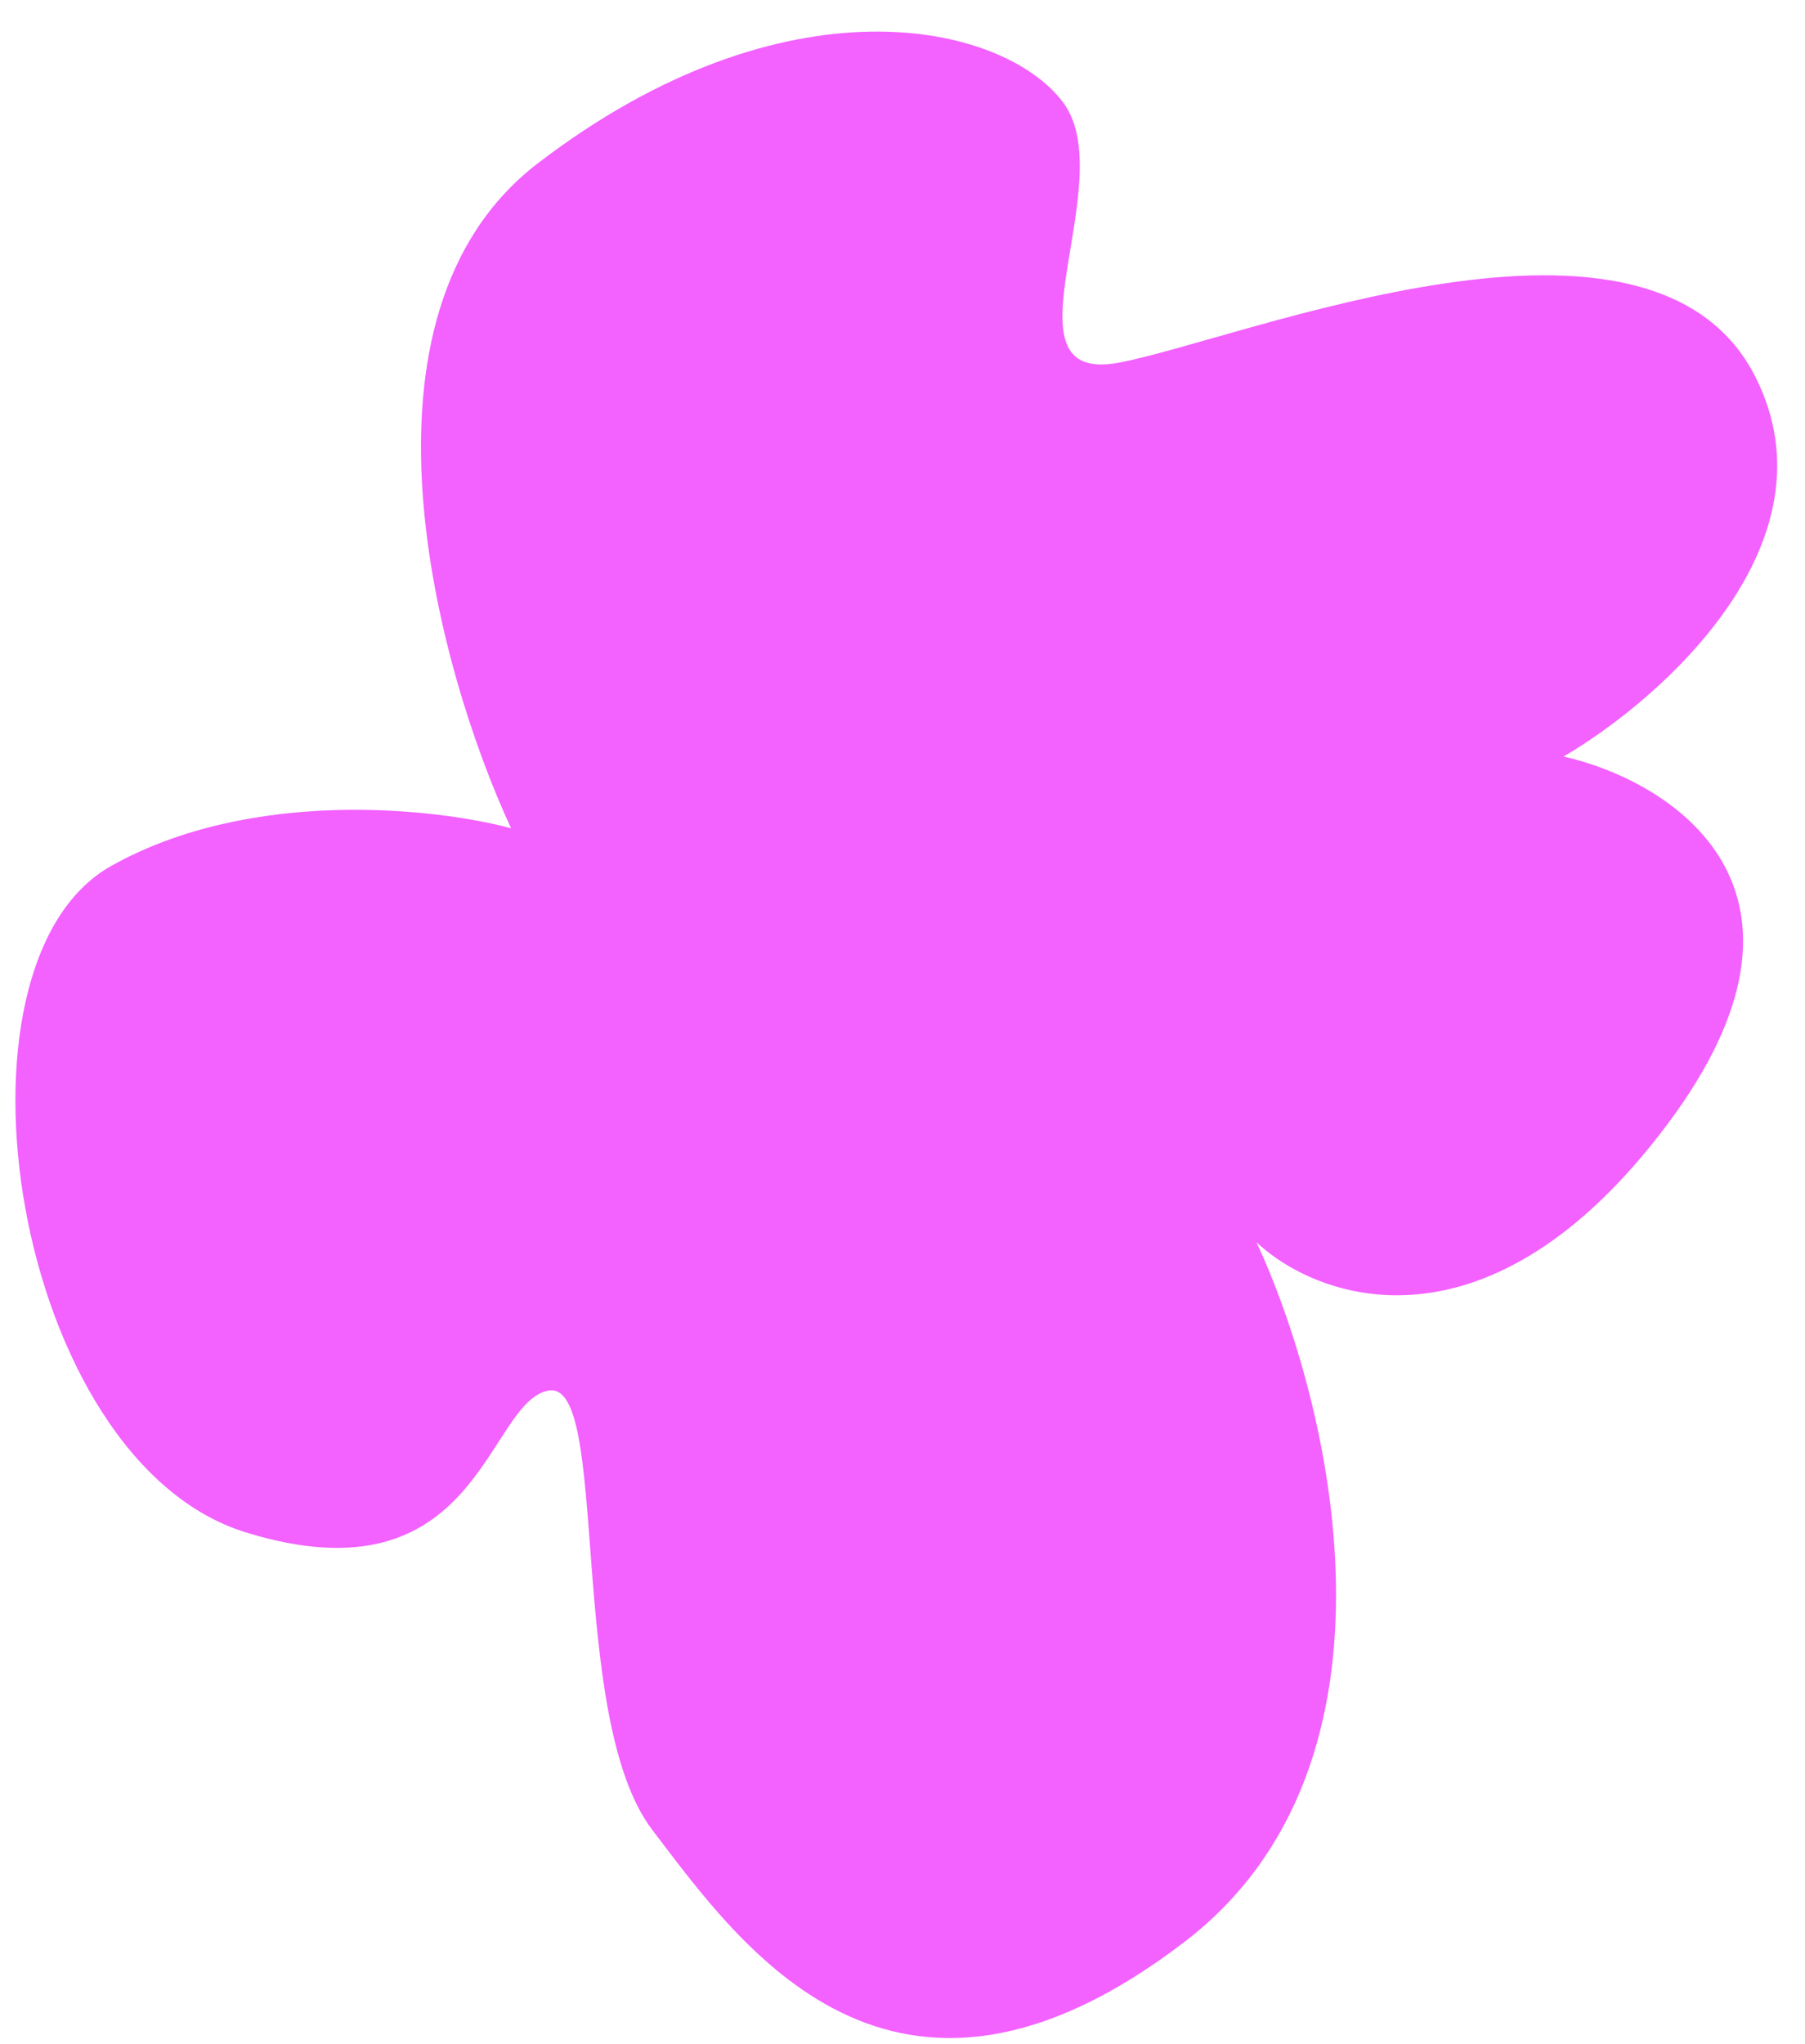<?xml version="1.0" encoding="UTF-8"?> <svg xmlns="http://www.w3.org/2000/svg" width="53" height="60" viewBox="0 0 53 60" fill="none"><path d="M34.78 56.999C41.659 51.734 39.056 41.114 36.894 36.463C38.747 38.198 43.75 39.939 48.944 33.021C54.138 26.102 49.086 22.927 45.911 22.205C48.81 20.511 53.996 15.912 51.543 11.062C48.477 5.001 36.527 9.944 32.866 10.643C29.206 11.343 32.976 5.305 31.2 2.985C29.425 0.665 23.074 -0.78 15.798 4.789C9.978 9.244 12.846 19.661 15.007 24.312C12.806 23.72 7.376 23.112 3.266 25.417C-1.872 28.298 0.369 42.874 7.227 44.982C14.085 47.09 14.271 41.166 16.101 40.817C17.931 40.467 16.621 50.404 19.157 53.717C21.693 57.031 26.182 63.58 34.78 56.999Z" fill="#F361FF"></path></svg> 